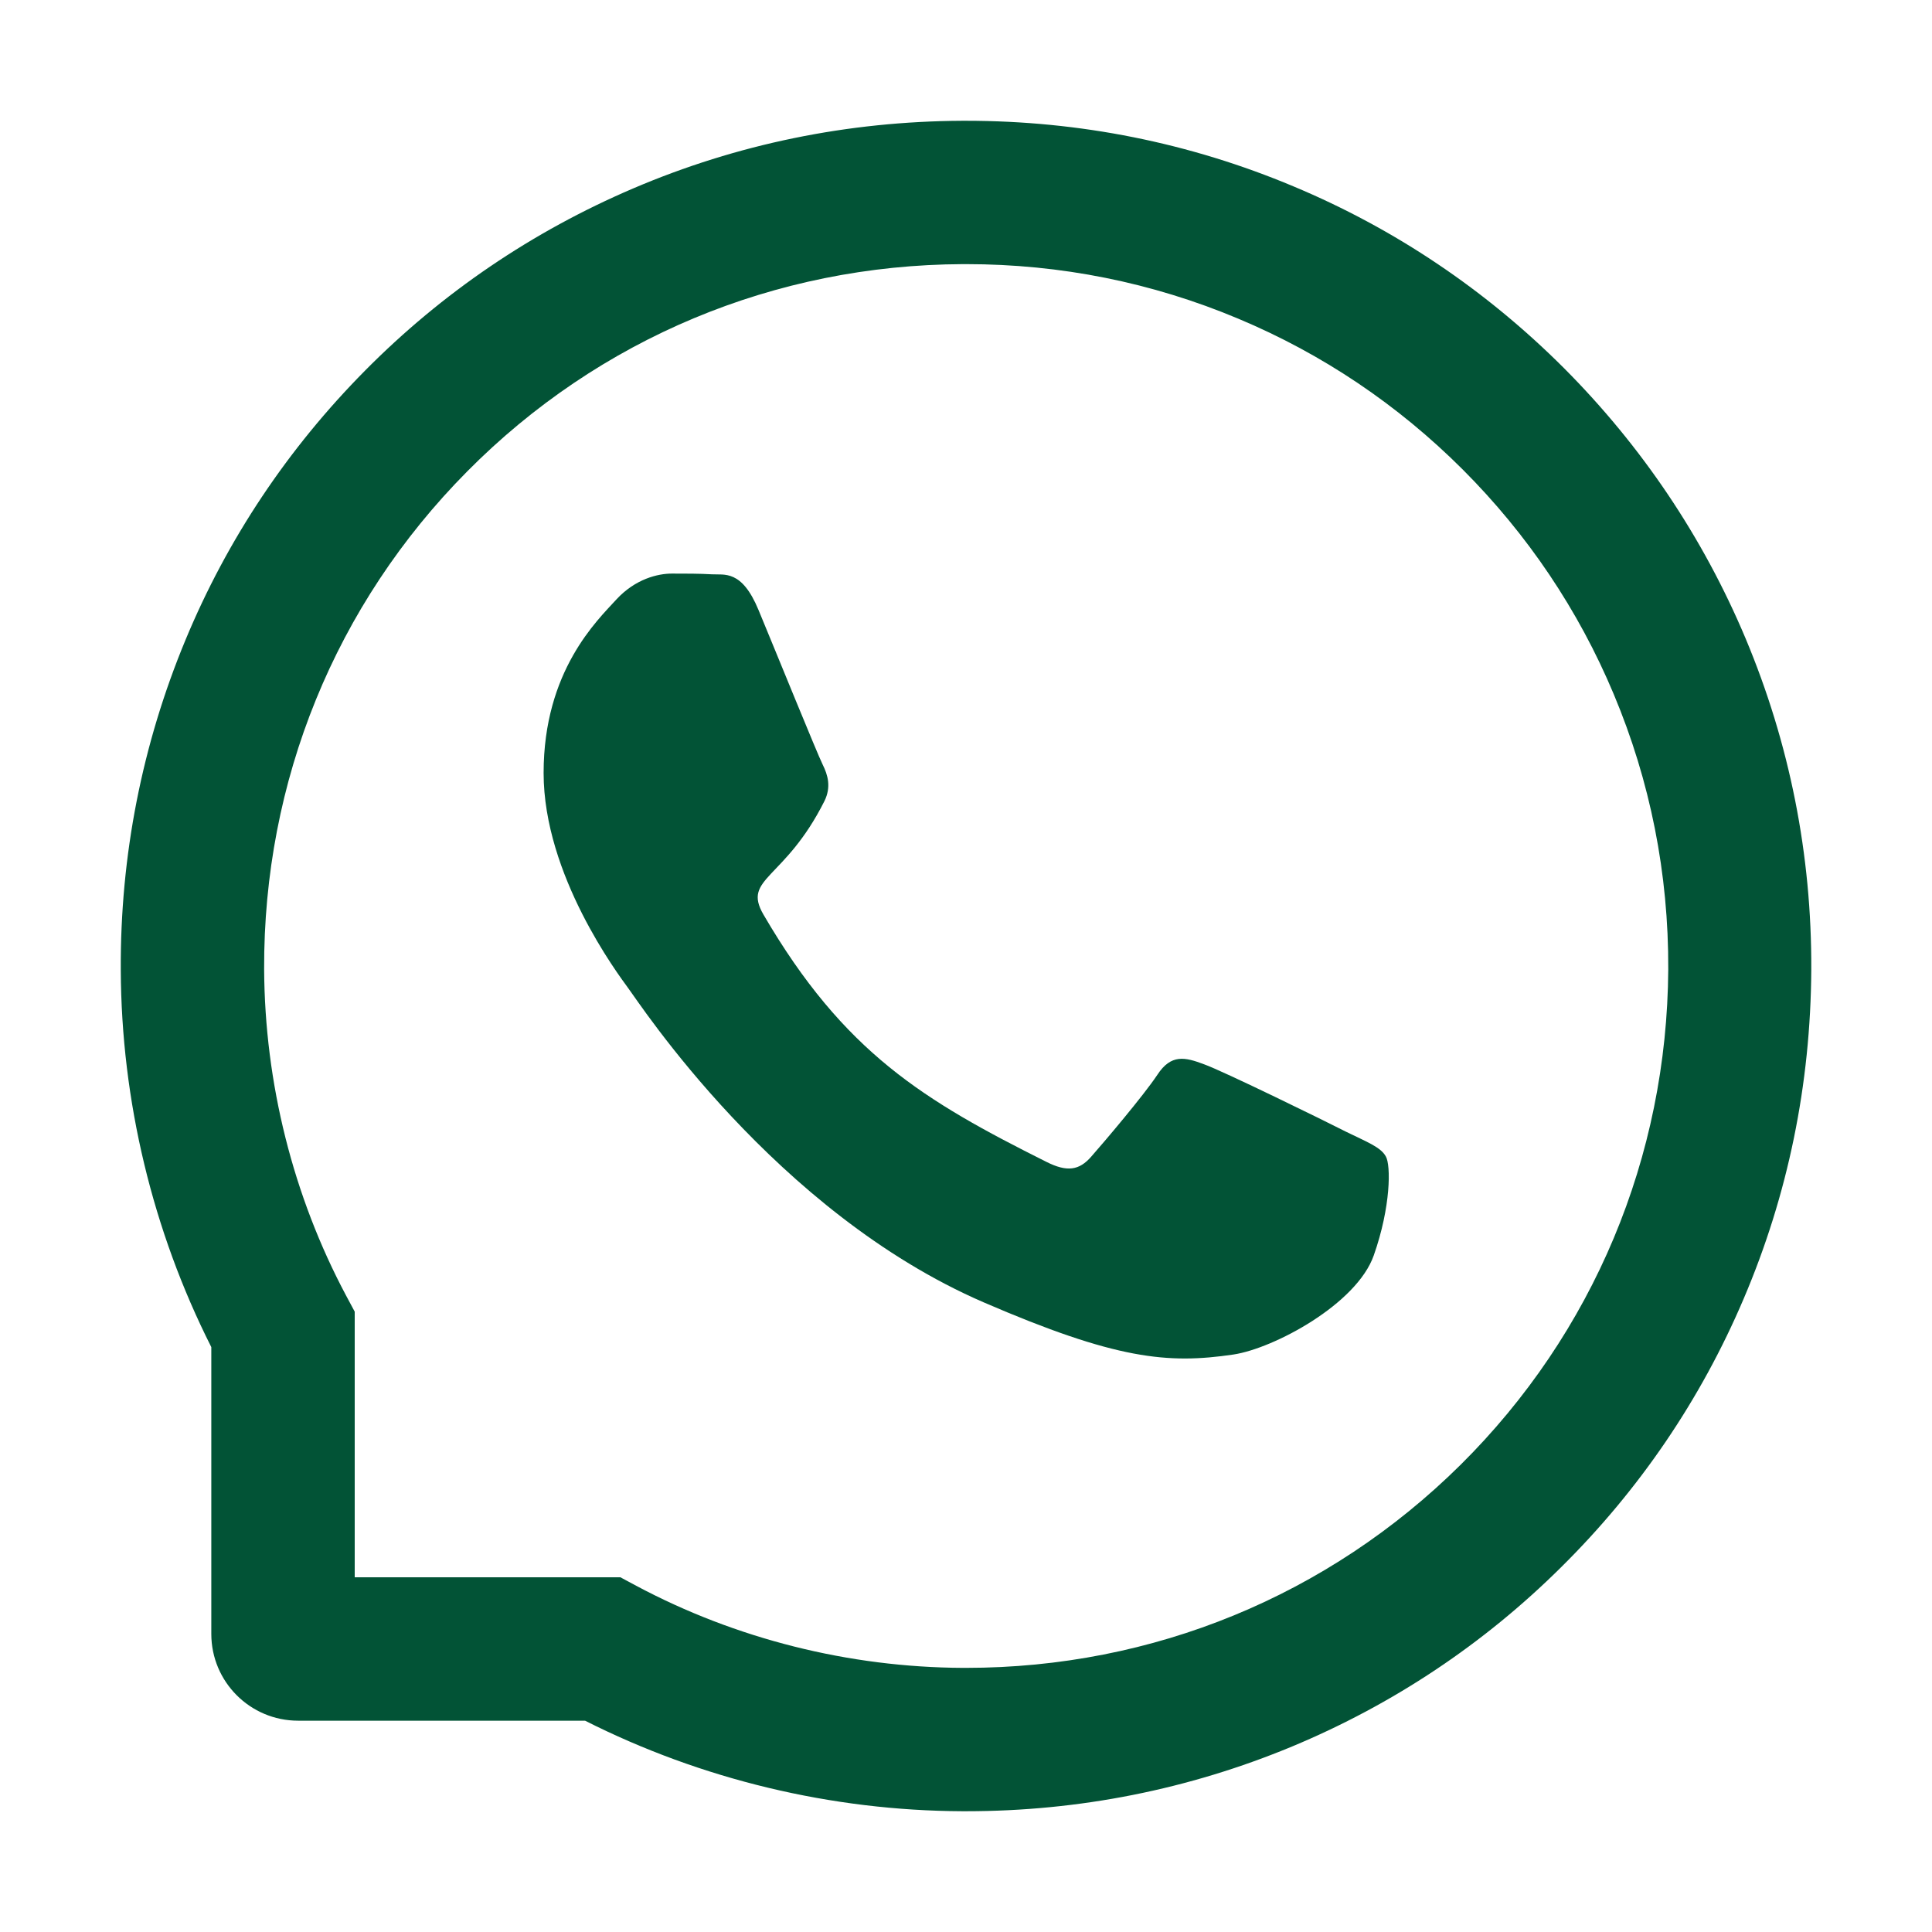 <?xml version="1.0" encoding="UTF-8"?> <svg xmlns="http://www.w3.org/2000/svg" width="35" height="35" viewBox="0 0 35 35" fill="none"> <path d="M24.388 20.504C24.015 20.313 22.159 19.404 21.814 19.281C21.469 19.151 21.216 19.089 20.966 19.472C20.713 19.852 19.996 20.696 19.77 20.952C19.551 21.205 19.329 21.236 18.956 21.048C16.742 19.94 15.289 19.072 13.83 16.567C13.443 15.9 14.216 15.948 14.937 14.509C15.06 14.256 14.998 14.041 14.903 13.85C14.807 13.658 14.055 11.806 13.741 11.05C13.437 10.315 13.122 10.418 12.893 10.404C12.674 10.391 12.425 10.391 12.172 10.391C11.919 10.391 11.512 10.486 11.167 10.859C10.822 11.238 9.848 12.151 9.848 14.003C9.848 15.856 11.198 17.65 11.382 17.903C11.574 18.156 14.038 21.957 17.822 23.594C20.214 24.627 21.151 24.715 22.347 24.538C23.075 24.428 24.576 23.628 24.887 22.743C25.198 21.861 25.198 21.106 25.105 20.949C25.013 20.781 24.76 20.686 24.388 20.504Z" fill="#025336"></path> <path d="M31.623 11.566C30.851 9.731 29.743 8.084 28.332 6.668C26.92 5.257 25.273 4.146 23.434 3.377C21.554 2.587 19.558 2.188 17.5 2.188H17.432C15.361 2.198 13.354 2.608 11.467 3.415C9.646 4.194 8.012 5.301 6.614 6.713C5.216 8.125 4.119 9.765 3.36 11.594C2.574 13.487 2.177 15.501 2.188 17.572C2.198 19.944 2.765 22.299 3.828 24.404V29.6C3.828 30.468 4.532 31.172 5.401 31.172H10.599C12.705 32.235 15.06 32.802 17.432 32.812H17.504C19.551 32.812 21.537 32.416 23.406 31.64C25.235 30.878 26.879 29.784 28.287 28.386C29.699 26.988 30.81 25.355 31.586 23.533C32.392 21.646 32.802 19.64 32.813 17.568C32.823 15.487 32.42 13.467 31.623 11.566ZM26.459 26.537C24.063 28.909 20.884 30.215 17.5 30.215H17.442C15.381 30.205 13.334 29.692 11.526 28.728L11.239 28.574H6.426V23.762L6.272 23.475C5.308 21.666 4.796 19.619 4.785 17.558C4.772 14.15 6.074 10.951 8.463 8.541C10.849 6.132 14.038 4.799 17.445 4.785H17.504C19.213 4.785 20.87 5.117 22.432 5.773C23.957 6.412 25.324 7.332 26.5 8.507C27.672 9.68 28.595 11.05 29.234 12.575C29.897 14.154 30.229 15.829 30.222 17.558C30.201 20.962 28.865 24.151 26.459 26.537Z" fill="#025336"></path> </svg> 